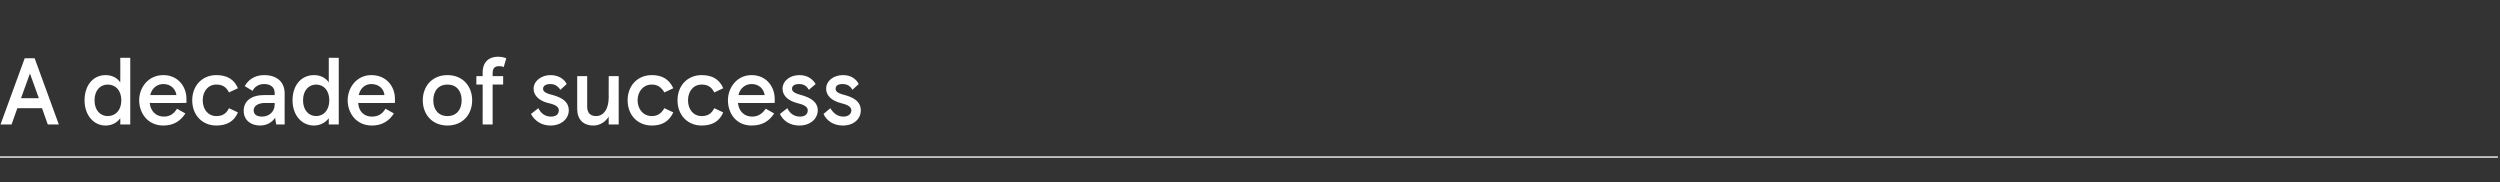 <?xml version="1.0" standalone="no"?><!DOCTYPE svg PUBLIC "-//W3C//DTD SVG 1.1//EN" "http://www.w3.org/Graphics/SVG/1.1/DTD/svg11.dtd"><svg xmlns="http://www.w3.org/2000/svg" version="1.1" width="476px" height="34.7px" viewBox="0 -11 476 34.7" style="top:-11px"><rect x="0" y="-11" width="476" height="34.7" fill="#333333" stroke="none"/><desc>A decade of success</desc><defs/><g class="svg-textframe-paragraphrules"><line class="svg-paragraph-rulebelow" y1="18.9" y2="18.9" x1="0" x2="475.6" stroke="#fff" stroke-width="0.25"/></g><g id="Polygon230637"><path d="m8 9.6H3.3l-1.1 3.1H.1L4.7.1h1.9l4.6 12.6H9.1L8 9.6zm-.6-1.9L5.7 3L4 7.7h3.4zm8.7.4c0-2.8 1.6-4.8 4-4.8c1.3 0 2.3.6 2.8 1.4c.03.02 0-4.7 0-4.7h1.9v12.7h-1.9s.03-1.2 0-1.2c-.5.7-1.4 1.4-2.8 1.4c-2.3 0-4-2-4-4.8zm7 0c0-1.9-1.1-3-2.6-3c-1.4 0-2.5 1.1-2.5 3c0 1.9 1.1 3 2.5 3c1.5 0 2.6-1.1 2.6-3zm12.4.5s-7.01.04-7 0c.2 1.7 1.3 2.6 2.7 2.6c1.1 0 1.9-.5 2.5-1.5l1.6.9c-.9 1.4-2.2 2.3-4.2 2.3c-3 0-4.6-2.4-4.6-4.8c0-2.4 1.7-4.8 4.6-4.8c2.8 0 4.4 2.2 4.4 4.5v.8zm-1.9-1.5C33.4 5.9 32.5 5 31.1 5c-1.2 0-2.2.8-2.5 2.1h5zm3 1c0-2.8 1.9-4.8 4.6-4.8c2 0 3.4.8 4.1 2.5l-1.7.8c-.5-1-1.2-1.5-2.4-1.5c-1.6 0-2.6 1.3-2.6 3c0 1.7 1 3 2.6 3c1.2 0 1.9-.5 2.4-1.5l1.7.8c-.7 1.7-2.1 2.5-4.1 2.5c-2.7 0-4.6-2-4.6-4.8zm9.8 2c0-1.9 1.5-3 3.9-3h2v-.4c0-1.1-.8-1.7-2-1.7c-1.1 0-1.9.6-2.2 1.3l-1.5-.9c.6-1.1 1.8-2.1 3.7-2.1c2.3 0 3.9 1.2 3.9 3.5c-.02-.03 0 5.9 0 5.9h-1.6s-.24-1.25-.2-1.3c-.6.9-1.6 1.5-2.9 1.5c-1.7 0-3.1-1-3.1-2.8zm5.9-1.2v-.3s-1.85.04-1.8 0c-1.4 0-2.2.6-2.2 1.4c0 .8.6 1.2 1.6 1.2c1.3 0 2.4-.9 2.4-2.3zm3.4-.8c0-2.8 1.6-4.8 4.1-4.8c1.3 0 2.3.6 2.8 1.4V0h1.9v12.7h-1.9v-1.2c-.5.7-1.5 1.4-2.8 1.4c-2.4 0-4.1-2-4.1-4.8zm7 0c0-1.9-1.1-3-2.5-3c-1.4 0-2.5 1.1-2.5 3c0 1.9 1.1 3 2.5 3c1.4 0 2.5-1.1 2.5-3zm12.5.5s-7.04.04-7 0c.1 1.7 1.2 2.6 2.6 2.6c1.2 0 2-.5 2.6-1.5l1.6.9c-.9 1.4-2.2 2.3-4.2 2.3c-3 0-4.6-2.4-4.6-4.8c0-2.4 1.7-4.8 4.5-4.8c2.9 0 4.5 2.2 4.5 4.5c-.02.05 0 .8 0 .8zm-2-1.5C73.1 5.9 72.1 5 70.7 5c-1.2 0-2.1.8-2.4 2.1h4.9zm12-3.8c2.9 0 4.7 2.1 4.7 4.8c0 2.7-1.8 4.8-4.7 4.8c-2.9 0-4.7-2.1-4.7-4.8c0-2.7 1.8-4.8 4.7-4.8zm0 7.8c1.7 0 2.7-1.2 2.7-3c0-1.8-1-3-2.7-3c-1.7 0-2.7 1.2-2.7 3c0 1.8 1 3 2.7 3zm6.7-7.6v-.7c0-2 1.2-3 2.9-3c.6 0 1.1.1 1.6.3l-.5 1.7c-.2-.2-.6-.2-.9-.2c-.7 0-1.2.3-1.2 1.3v.6h2v1.6h-2v7.6h-1.9V5.1h-1.2V3.5h1.2zm9.2 7.2l1.4-1.1c.5 1 1.3 1.6 2.4 1.6c.9 0 1.5-.4 1.5-1.2c0-.7-.7-1.1-2.1-1.4c-1.5-.4-2.7-1.3-2.7-2.7c0-1.5 1.5-2.6 3.2-2.6c1.5 0 2.6.7 3.1 1.7l-1.2 1.1c-.6-.9-1.3-1.1-1.9-1.1c-.8 0-1.4.3-1.4.9c0 .6.6.9 2.2 1.3c1.6.5 2.7 1.3 2.7 2.8c0 1.6-1.4 2.9-3.5 2.9c-1.7 0-3-.9-3.7-2.2zm16.7 2h-1.9s-.02-1.54 0-1.5c-.6 1-1.7 1.7-2.9 1.7c-2 0-3.1-1.2-3.1-3.2V3.5h1.9v5.8c0 1.2.6 1.8 1.7 1.8c1.4 0 2.4-1.3 2.4-3.6c-.02.04 0-4 0-4h1.9v9.2zm1.7-4.6c0-2.8 1.9-4.8 4.6-4.8c2 0 3.3.8 4.1 2.5l-1.7.8c-.6-1-1.3-1.5-2.4-1.5c-1.6 0-2.7 1.3-2.7 3c0 1.7 1.1 3 2.7 3c1.1 0 1.8-.5 2.4-1.5l1.7.8c-.8 1.7-2.1 2.5-4.1 2.5c-2.7 0-4.6-2-4.6-4.8zm9.5 0c0-2.8 1.9-4.8 4.6-4.8c2 0 3.4.8 4.1 2.5l-1.7.8c-.5-1-1.2-1.5-2.4-1.5c-1.6 0-2.6 1.3-2.6 3c0 1.7 1 3 2.6 3c1.2 0 1.9-.5 2.4-1.5l1.7.8c-.7 1.7-2.1 2.5-4.1 2.5c-2.7 0-4.6-2-4.6-4.8zm18.5.5s-6.99.04-7 0c.2 1.7 1.3 2.6 2.7 2.6c1.1 0 1.9-.5 2.6-1.5l1.6.9c-.9 1.4-2.2 2.3-4.3 2.3c-3 0-4.5-2.4-4.5-4.8c0-2.4 1.7-4.8 4.5-4.8c2.8 0 4.4 2.2 4.4 4.5c.03.05 0 .8 0 .8zm-1.9-1.5c-.2-1.2-1.1-2.1-2.5-2.1c-1.2 0-2.2.8-2.5 2.1h5zm2.9 3.6l1.4-1.1c.5 1 1.3 1.6 2.4 1.6c.9 0 1.5-.4 1.5-1.2c0-.7-.8-1.1-2.1-1.4c-1.5-.4-2.7-1.3-2.7-2.7c0-1.5 1.4-2.6 3.2-2.6c1.5 0 2.5.7 3.1 1.7L154 6.1c-.5-.9-1.2-1.1-1.8-1.1c-.9 0-1.4.3-1.4.9c0 .6.6.9 2.1 1.3c1.6.5 2.8 1.3 2.8 2.8c0 1.6-1.4 2.9-3.5 2.9c-1.8 0-3.1-.9-3.7-2.2zm8.3 0l1.3-1.1c.6 1 1.4 1.6 2.5 1.6c.8 0 1.5-.4 1.5-1.2c0-.7-.8-1.1-2.1-1.4c-1.5-.4-2.7-1.3-2.7-2.7c0-1.5 1.4-2.6 3.2-2.6c1.5 0 2.5.7 3 1.7l-1.2 1.1c-.5-.9-1.2-1.1-1.9-1.1c-.8 0-1.3.3-1.3.9c0 .6.5.9 2.1 1.3c1.6.5 2.7 1.3 2.7 2.8c0 1.6-1.3 2.9-3.4 2.9c-1.8 0-3.1-.9-3.7-2.2z" stroke="none" fill="#fff"/></g></svg>